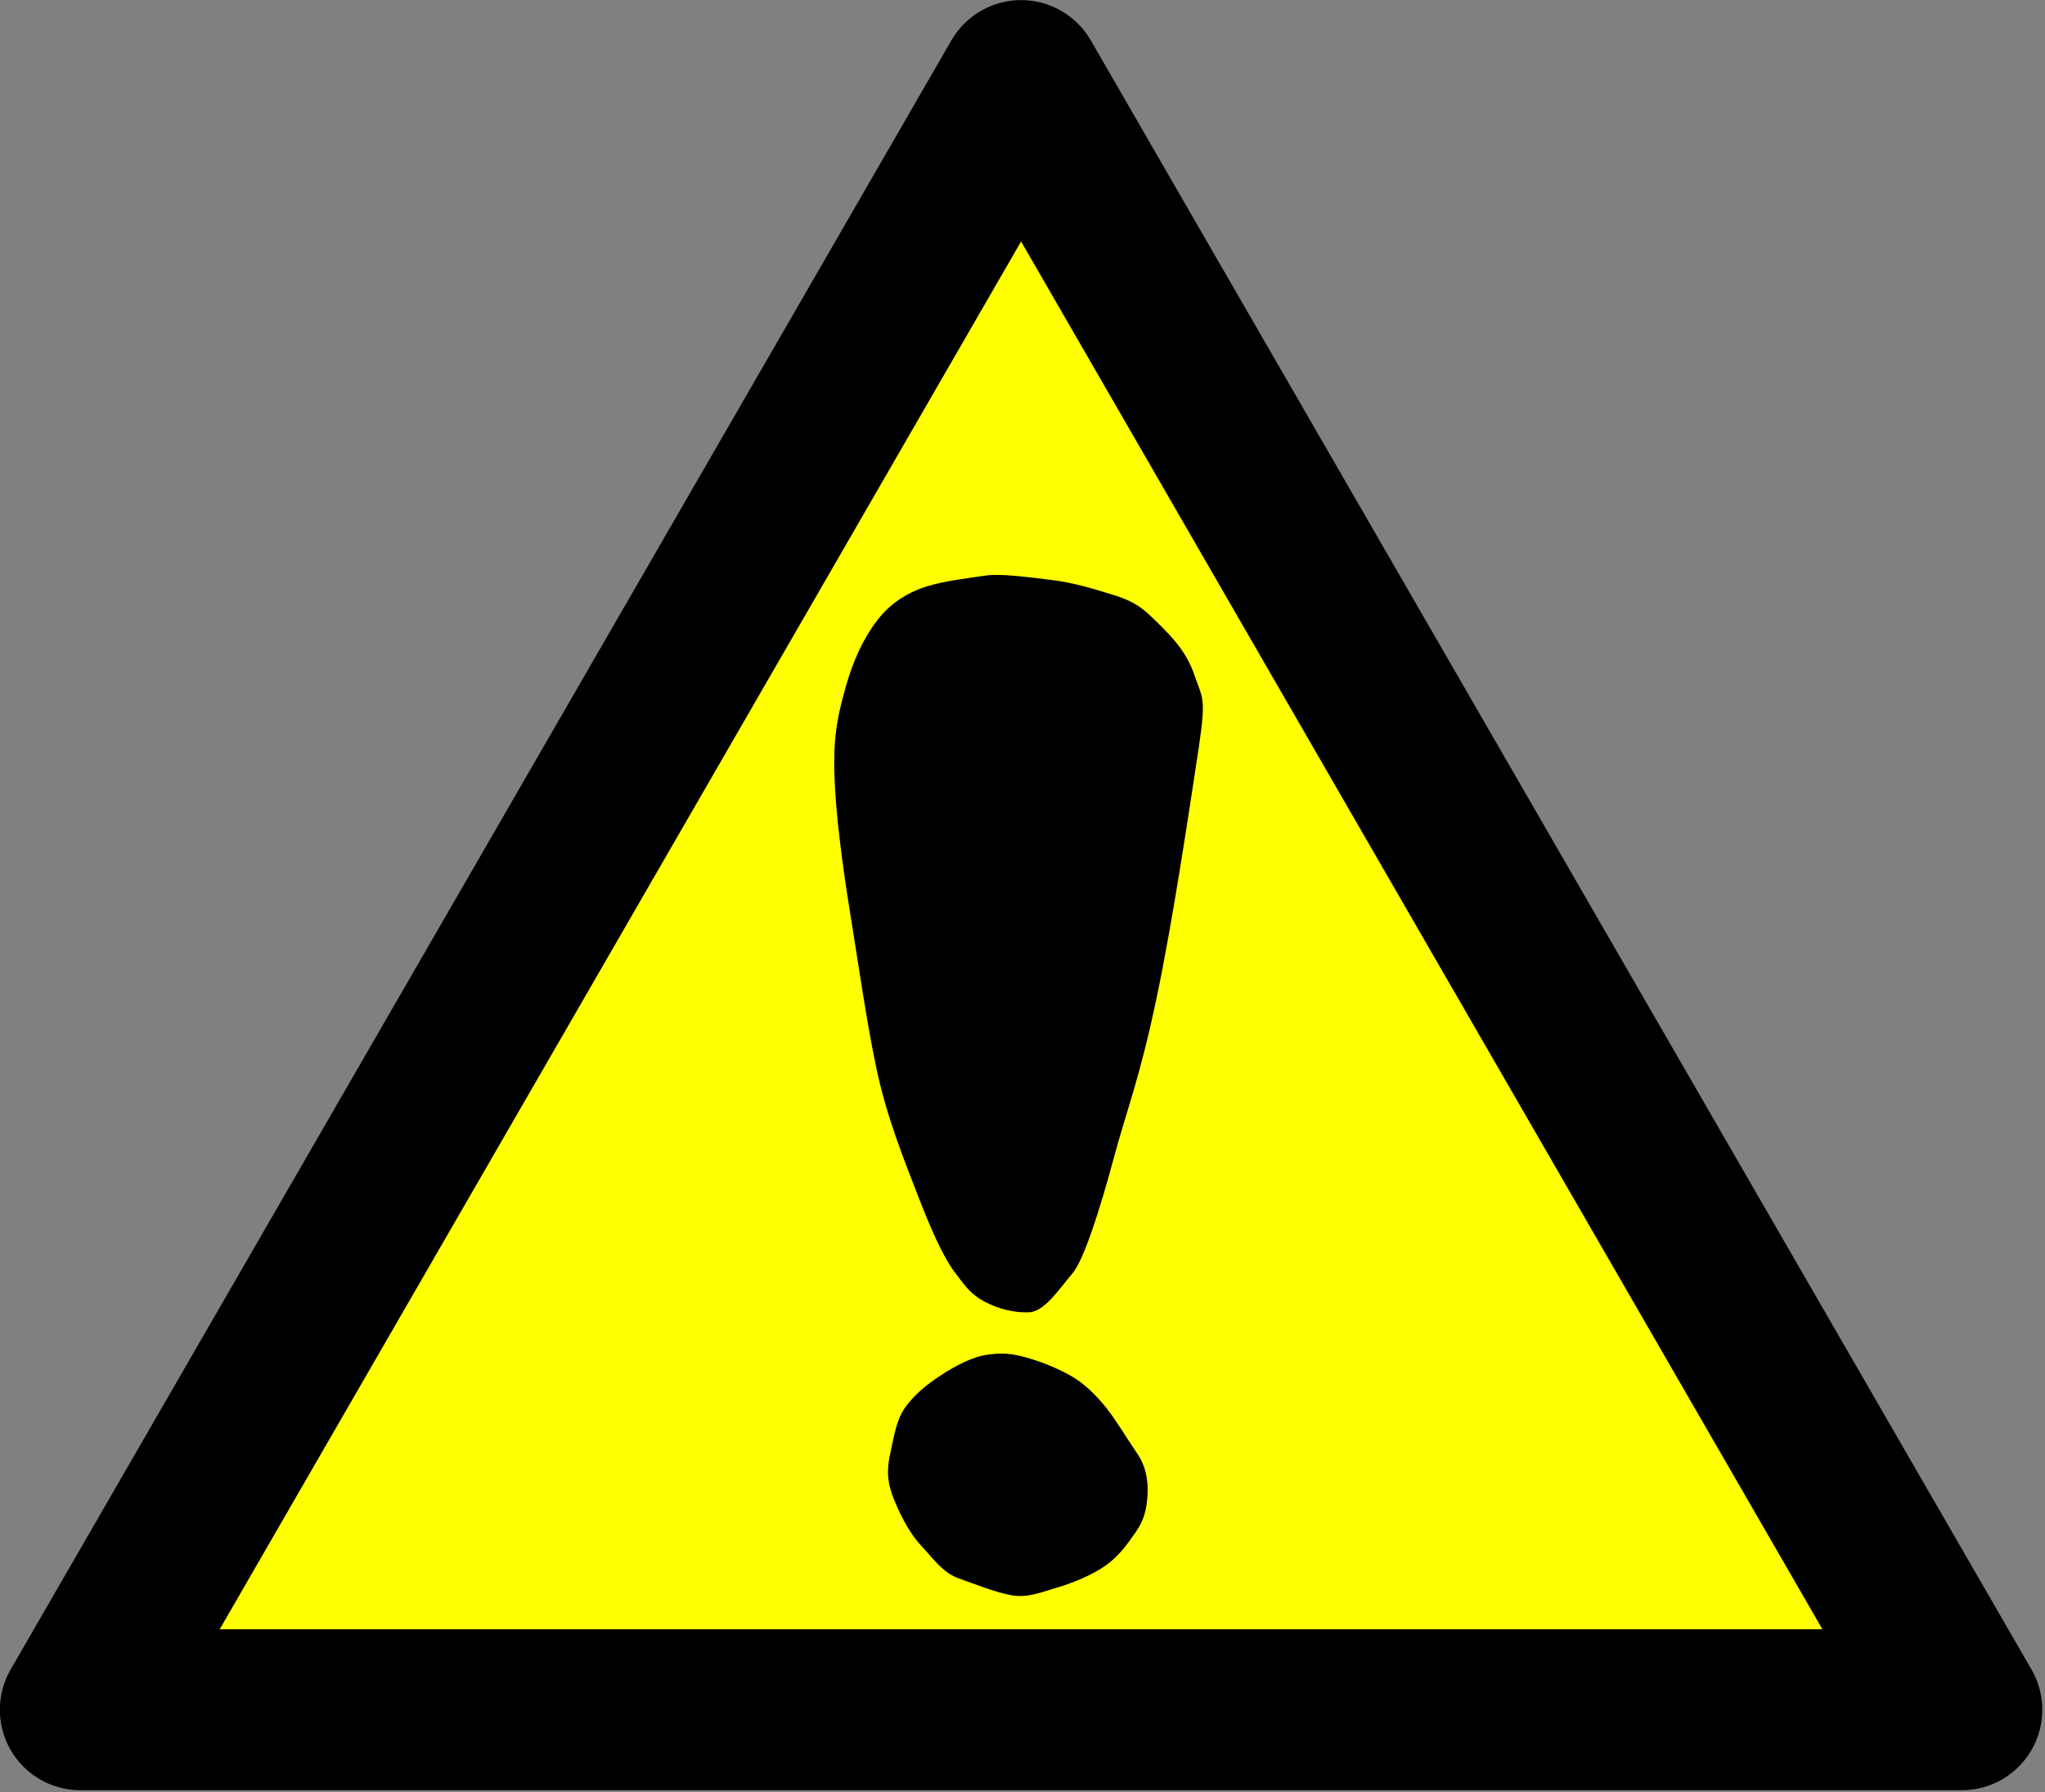 <?xml version="1.0" encoding="UTF-8" standalone="no"?>
<!-- Created with Inkscape (http://www.inkscape.org/) -->
<svg
    xmlns:inkscape="http://www.inkscape.org/namespaces/inkscape"
    xmlns:rdf="http://www.w3.org/1999/02/22-rdf-syntax-ns#"
    xmlns="http://www.w3.org/2000/svg"
    xmlns:cc="http://creativecommons.org/ns#"
    xmlns:dc="http://purl.org/dc/elements/1.1/"
    xmlns:sodipodi="http://sodipodi.sourceforge.net/DTD/sodipodi-0.dtd"
    xmlns:svg="http://www.w3.org/2000/svg"
    xmlns:ns1="http://sozi.baierouge.fr"
    xmlns:xlink="http://www.w3.org/1999/xlink"
    id="svg2"
    sodipodi:docname="Largo43_attention.svg"
    viewBox="0 0 126.92 111.25"
    sodipodi:version="0.32"
    version="1.0"
    inkscape:output_extension="org.inkscape.output.svg.inkscape"
    inkscape:version="0.46"
  >
  <rect x="0" y="0" width="126.92" height="111.25" fill="#808080" stroke="none"/>
  <sodipodi:namedview
      id="base"
      bordercolor="#666666"
      inkscape:pageshadow="2"
      inkscape:window-y="-8"
      pagecolor="#ffffff"
      inkscape:window-height="1000"
      inkscape:zoom="5.537958"
      inkscape:window-x="-8"
      showgrid="false"
      borderopacity="1.0"
      inkscape:current-layer="layer1"
      inkscape:cx="82.855308"
      inkscape:cy="971.56973"
      inkscape:window-width="1680"
      inkscape:pageopacity="0.0"
      inkscape:document-units="px"
  />
  <g
      id="layer1"
      inkscape:label="Calque 1"
      inkscape:groupmode="layer"
      transform="translate(-34.081 -23.519)"
    >
    <g
        id="g3252"
        inkscape:export-ydpi="90"
        inkscape:export-xdpi="90"
      >
      <path
          id="path2383"
          style="stroke-linejoin:round;stroke:#000000;stroke-linecap:round;stroke-miterlimit:24.3;stroke-width:27.82;fill:#ffff00"
          sodipodi:type="star"
          d="m353.73 277.03h-162.63-162.64l81.32-140.84 81.32-140.85 81.31 140.85 81.32 140.84z"
          sodipodi:r1="187.79253"
          inkscape:flatsided="false"
          transform="matrix(.359 0 0 .359 28.849 30.193)"
          sodipodi:arg2="1.5707963"
          sodipodi:arg1="0.52359878"
          inkscape:randomized="0"
          sodipodi:cy="183.1349"
          sodipodi:cx="191.09729"
          inkscape:rounded="0"
          sodipodi:r2="93.896263"
          sodipodi:sides="3"
      />
      <g
          id="g3163"
          transform="translate(-.511 -1.022)"
        >
        <path
            id="path3155"
            sodipodi:nodetypes="czzzzzzzzzzzzzzzz"
            style="fill:#000000"
            transform="matrix(1.417 0 0 1.576 -38.678 -62.219)"
            d="m94.938 108.41c-0.648 0.08-1.421 0.45-2.024 0.81-0.603 0.35-1.144 0.75-1.55 1.25-0.406 0.51-0.497 1.16-0.644 1.74-0.146 0.58-0.195 1.05 0.061 1.7 0.256 0.64 0.729 1.5 1.274 2.02 0.546 0.52 0.933 1.06 1.656 1.29 0.724 0.23 1.569 0.54 2.289 0.66 0.72 0.11 1.251-0.1 1.962-0.29 0.711-0.18 1.626-0.52 2.218-0.91 0.6-0.4 0.93-0.85 1.29-1.31 0.36-0.47 0.47-0.91 0.5-1.48 0.03-0.56-0.08-1.12-0.49-1.64-0.4-0.52-0.83-1.19-1.3-1.73-0.474-0.54-1.038-1.03-1.646-1.32-0.608-0.3-1.298-0.54-1.904-0.69-0.605-0.15-1.045-0.19-1.692-0.1z"
        />
        <path
            id="path3157"
            sodipodi:nodetypes="czzzzzzzzzzzzzzzzzzz"
            style="fill:#000000"
            d="m95.757 60.268c-0.917 0.14-2.466 0.313-3.597 0.656-1.131 0.344-2.249 0.99-3.103 2.094-0.855 1.104-1.503 2.472-1.975 4.156-0.472 1.685-0.773 2.964-0.706 5.375s0.496 5.699 0.988 8.719 0.988 6.591 1.622 9.594 1.717 5.673 2.532 7.784c0.814 2.114 1.57 3.844 2.319 4.854s1.059 1.4 1.85 1.83c0.79 0.43 1.88 0.73 2.835 0.66 0.955-0.08 1.898-1.57 2.618-2.39 0.72-0.83 1.75-4.096 2.56-7.117 0.81-3.02 1.61-4.943 2.65-9.884 1.05-4.94 2.13-12.305 2.63-15.581 0.49-3.276 0.24-3.088-0.25-4.551-0.49-1.462-1.38-2.365-2.22-3.199-0.85-0.834-1.32-1.335-2.8-1.794-1.49-0.459-2.55-0.772-3.872-0.935-1.327-0.163-3.163-0.411-4.081-0.271z"
        />
      </g
      >
    </g
    >
  </g
  >
</svg
>
